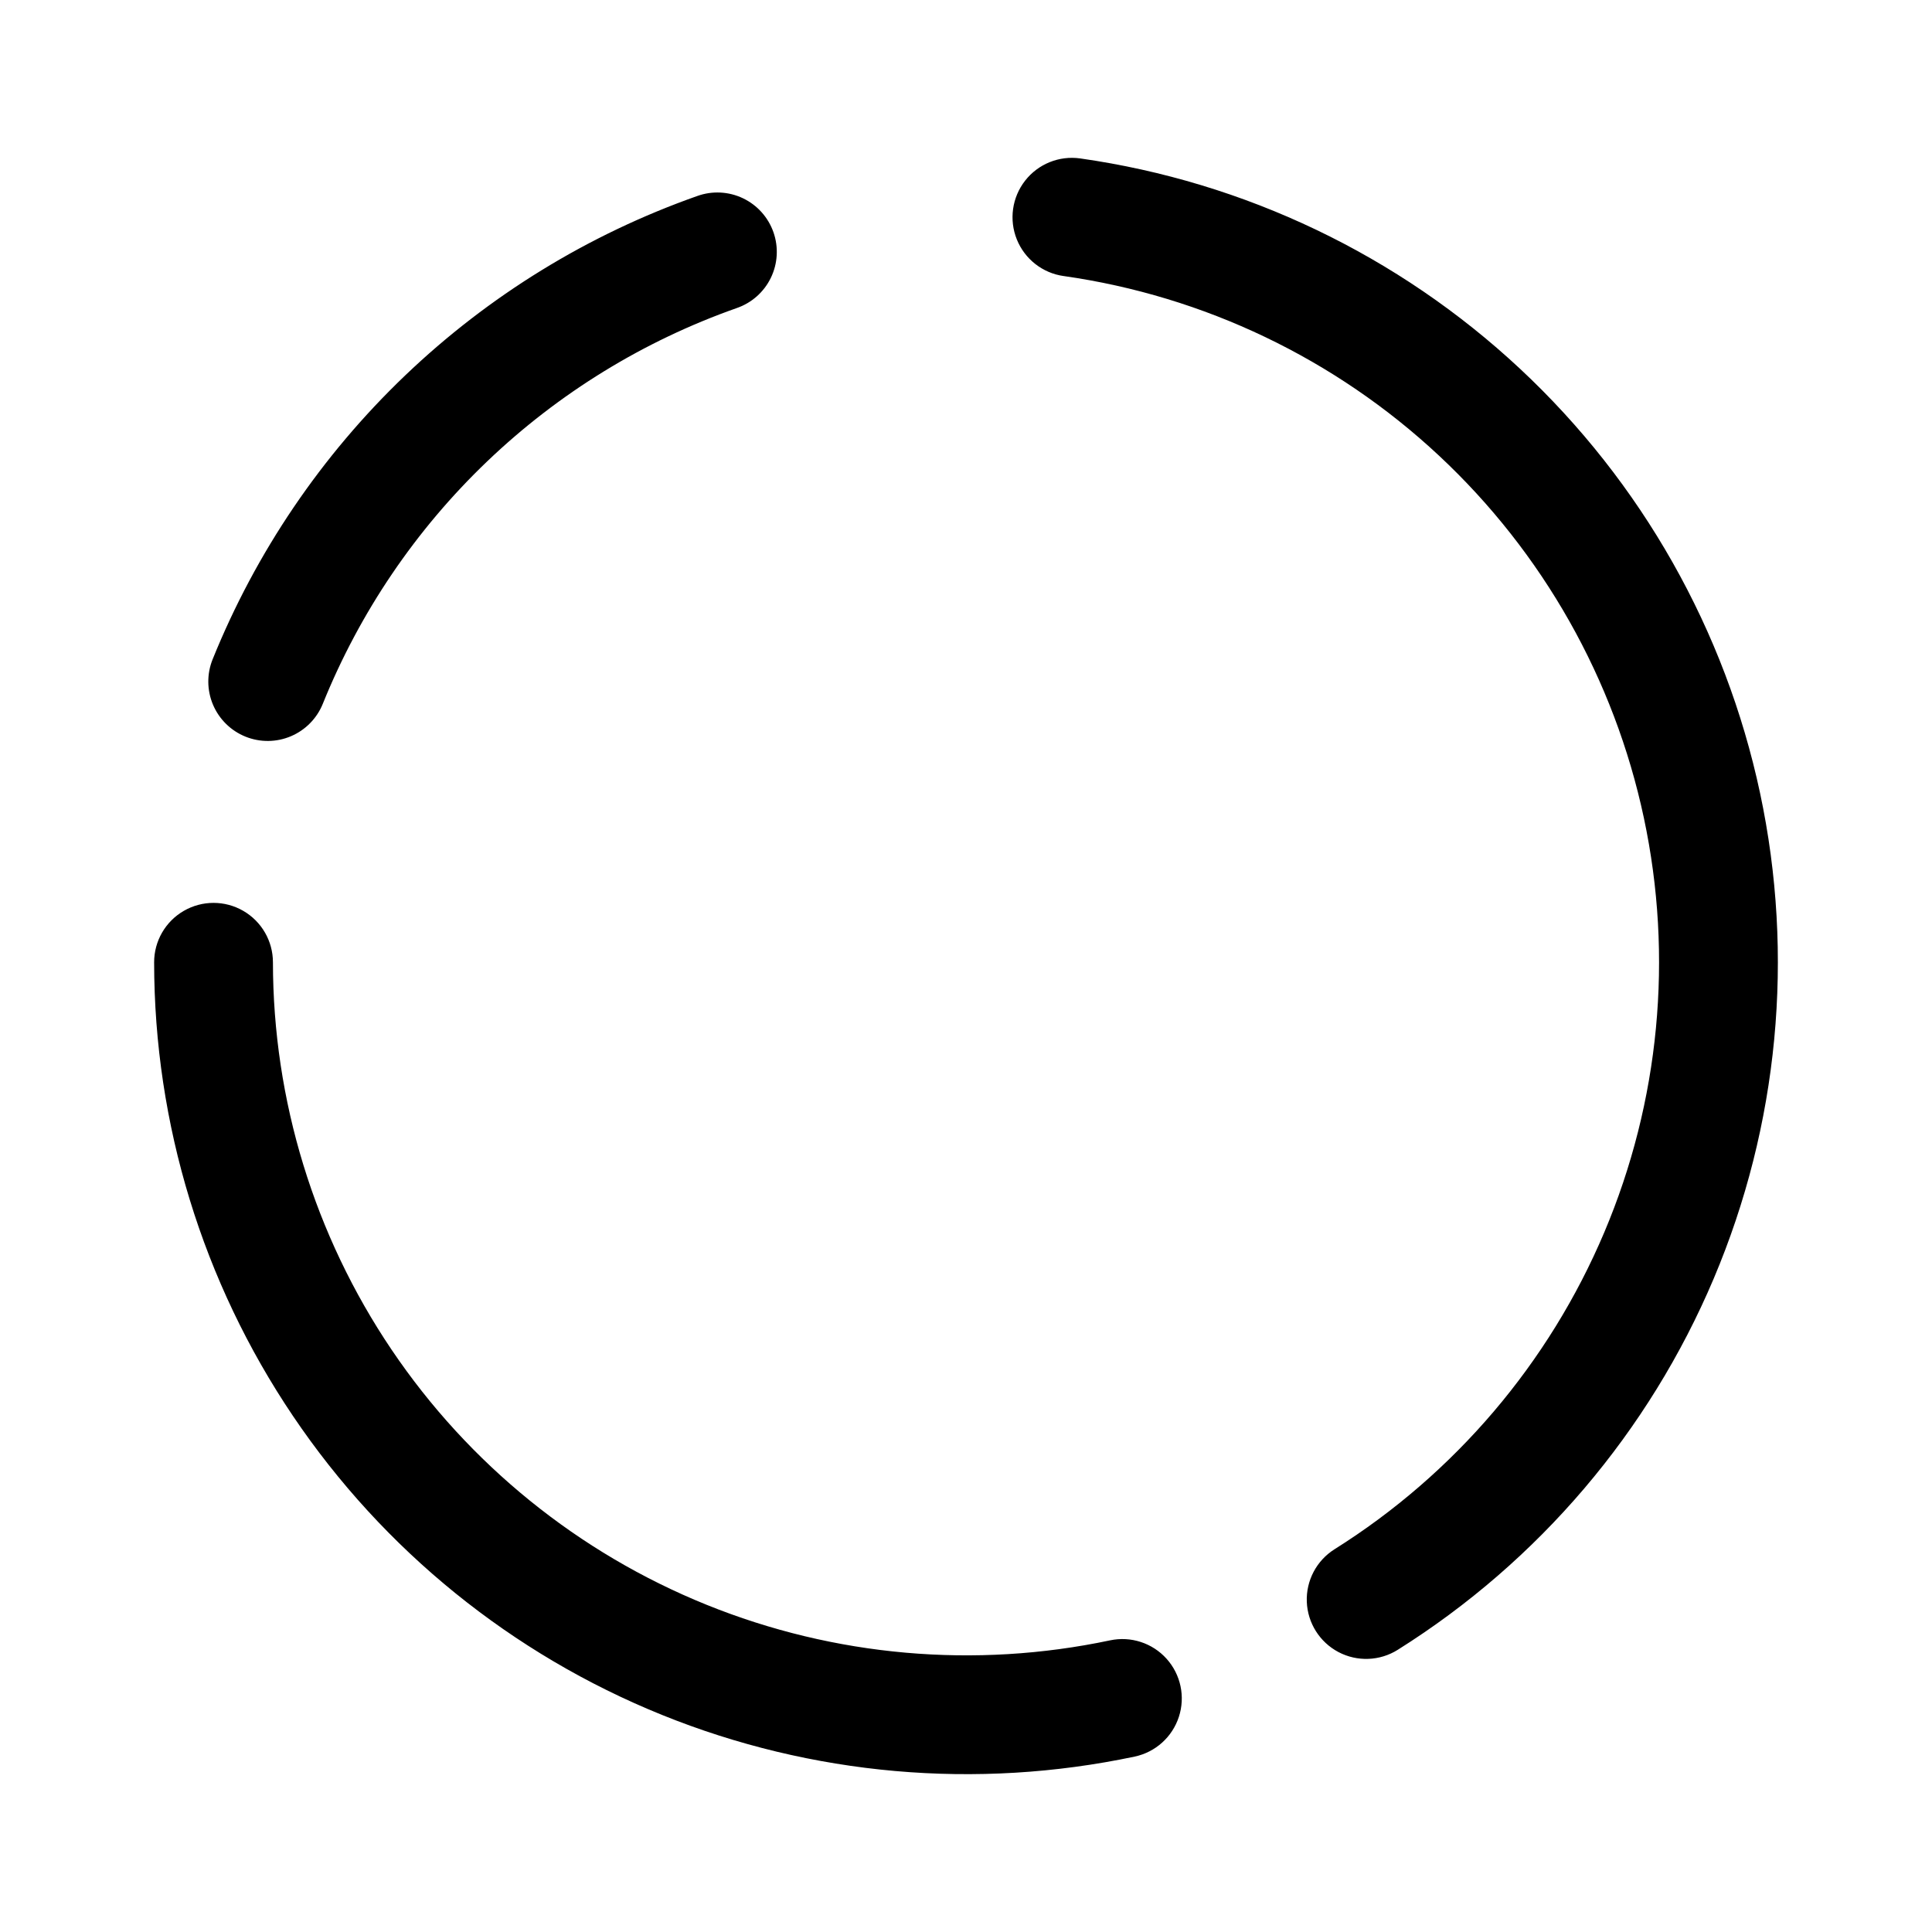 <?xml version="1.0" encoding="UTF-8"?>
<!-- The Best Svg Icon site in the world: iconSvg.co, Visit us! https://iconsvg.co -->
<svg fill="#000000" width="800px" height="800px" version="1.1" viewBox="144 144 512 512" xmlns="http://www.w3.org/2000/svg">
 <path d="m438.18 578.71c-35.797 7.57-73.043 4.285-106.96-9.438-33.922-13.723-62.977-37.254-83.445-67.586-20.465-30.332-31.414-66.078-31.445-102.67 0-5.625-3-10.82-7.871-13.633-4.871-2.812-10.871-2.812-15.742 0s-7.871 8.008-7.871 13.633c0.027 42.863 12.848 84.742 36.82 120.27 23.973 35.531 58.004 63.098 97.738 79.172 39.734 16.074 83.363 19.922 125.3 11.055 5.504-1.168 9.965-5.18 11.707-10.523 1.746-5.348 0.504-11.223-3.258-15.402-3.758-4.184-9.465-6.043-14.969-4.879zm-12.309-361.56c37.258 5.305 71.988 21.926 99.492 47.613 27.504 25.688 46.453 59.203 54.285 96.016 7.832 36.809 4.168 75.137-10.496 109.8-14.664 34.66-39.621 63.98-71.492 83.992-4.762 2.996-7.559 8.305-7.344 13.922 0.215 5.617 3.414 10.695 8.387 13.32 4.973 2.621 10.969 2.391 15.727-0.605 37.332-23.445 66.562-57.797 83.734-98.398 17.172-40.605 21.453-85.504 12.273-128.62-9.184-43.117-31.387-82.375-63.613-112.46-32.223-30.082-72.91-49.543-116.56-55.746-5.566-0.785-11.133 1.457-14.594 5.887-3.465 4.43-4.305 10.371-2.199 15.586 2.102 5.215 6.828 8.914 12.398 9.699zm-196.32 113.35c9.797-24.258 24.645-46.152 43.551-64.227 18.91-18.078 41.445-31.926 66.117-40.625 3.969-1.359 7.231-4.246 9.062-8.023 1.832-3.773 2.078-8.121 0.691-12.082-1.391-3.957-4.301-7.199-8.086-9.004-3.789-1.801-8.141-2.019-12.09-0.602-28.895 10.188-55.293 26.402-77.441 47.574-22.145 21.172-39.535 46.812-51.012 75.223-1.559 3.871-1.52 8.207 0.117 12.051 1.637 3.84 4.731 6.875 8.605 8.434 3.871 1.562 8.207 1.52 12.047-0.117 3.844-1.637 6.879-4.731 8.438-8.602z" fill-rule="evenodd"/>
</svg>